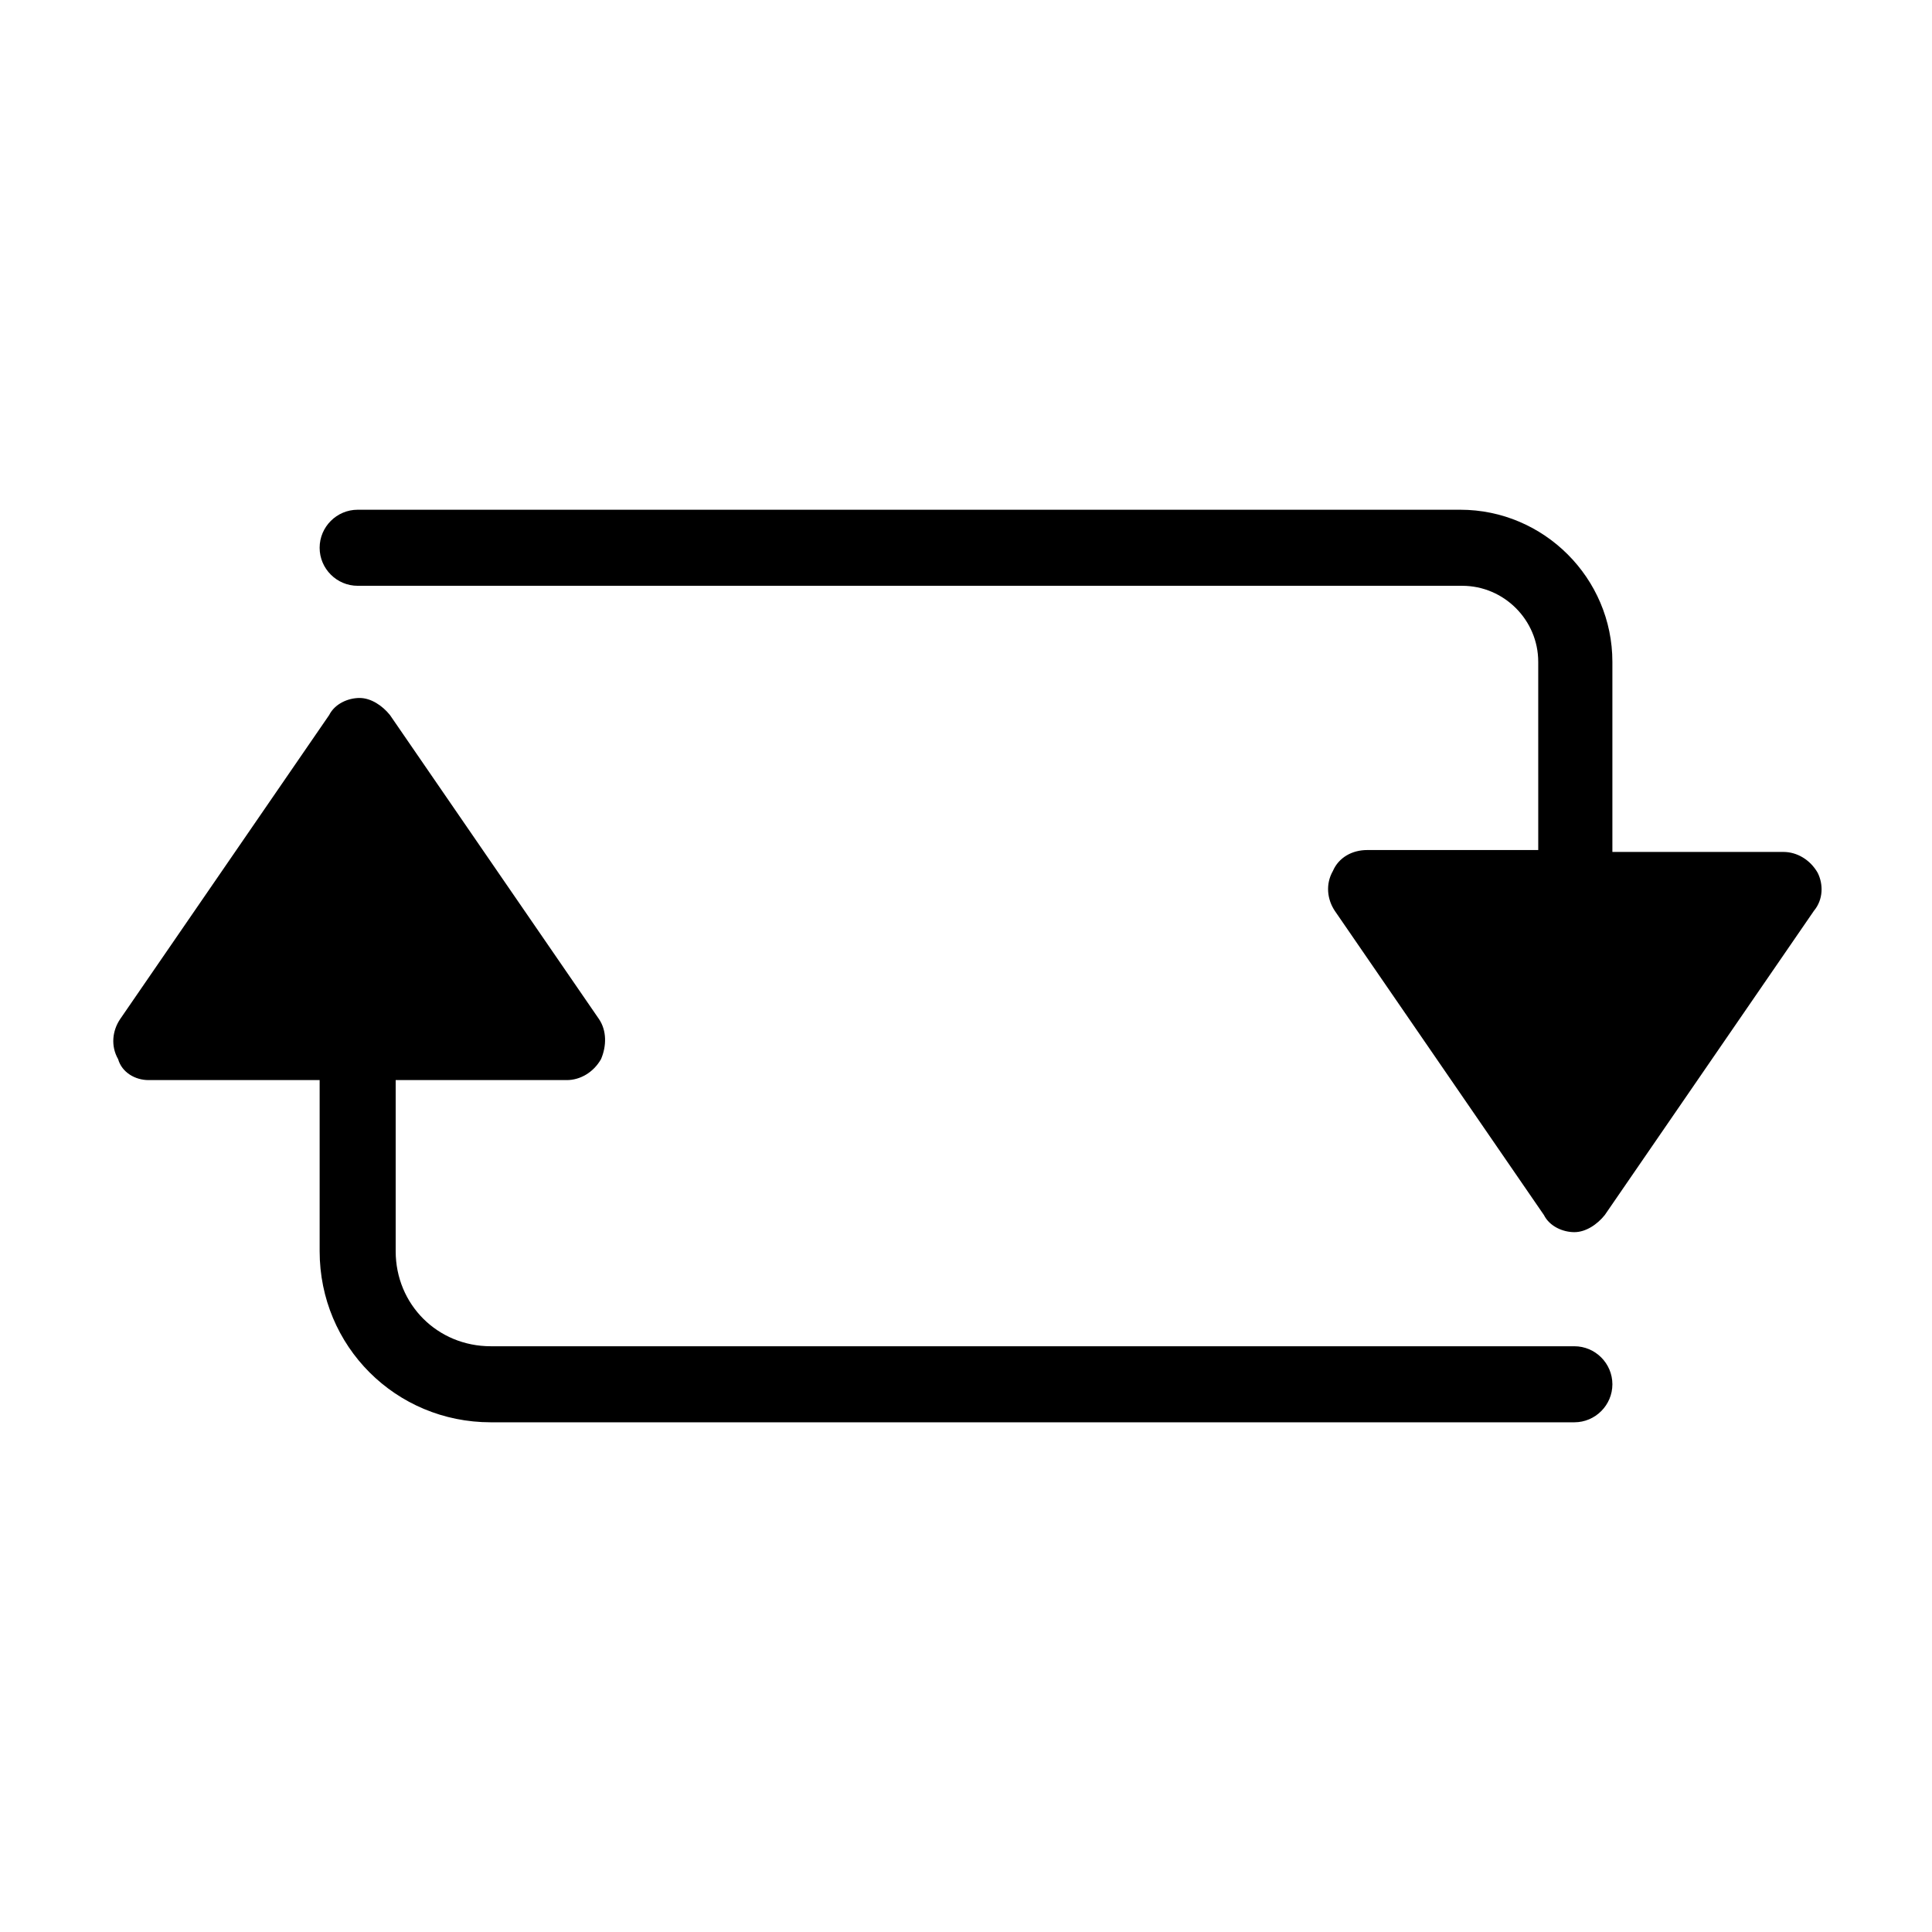<?xml version="1.0" encoding="UTF-8"?>
<!-- Uploaded to: ICON Repo, www.svgrepo.com, Generator: ICON Repo Mixer Tools -->
<svg fill="#000000" width="800px" height="800px" version="1.1" viewBox="144 144 512 512" xmlns="http://www.w3.org/2000/svg">
 <path d="m624.7 385.39-55.418 80.609c-2.016 2.519-5.039 4.535-8.062 4.535s-6.551-1.512-8.062-4.535l-55.418-80.609c-2.016-3.023-2.519-7.055-0.504-10.578 1.512-3.527 5.039-5.543 9.07-5.543h45.344l-0.004-49.875c0-11.082-9.07-20.152-20.152-20.152h-292.71c-5.543 0-10.078-4.535-10.078-10.078 0-5.543 4.535-10.078 10.078-10.078h292.21c22.168 0 40.305 18.137 40.305 40.305v50.383h45.344c3.527 0 7.055 2.016 9.07 5.543 1.504 3.023 1.504 7.051-1.012 10.074zm-63.48 115.38h-287.17c-14.105 0-25.191-11.082-25.191-25.191v-45.344h45.344c3.527 0 7.055-2.016 9.07-5.543 1.512-3.527 1.512-7.559-0.504-10.578l-55.418-80.609c-2.016-2.519-5.039-4.535-8.062-4.535-3.023 0-6.551 1.512-8.062 4.535l-55.418 80.609c-2.016 3.023-2.519 7.055-0.504 10.578 1.008 3.527 4.531 5.543 8.059 5.543h45.344v45.344c0 25.191 20.152 45.344 45.344 45.344h287.17c5.543 0 10.078-4.535 10.078-10.078-0.004-5.543-4.539-10.074-10.078-10.074z"/>
</svg>